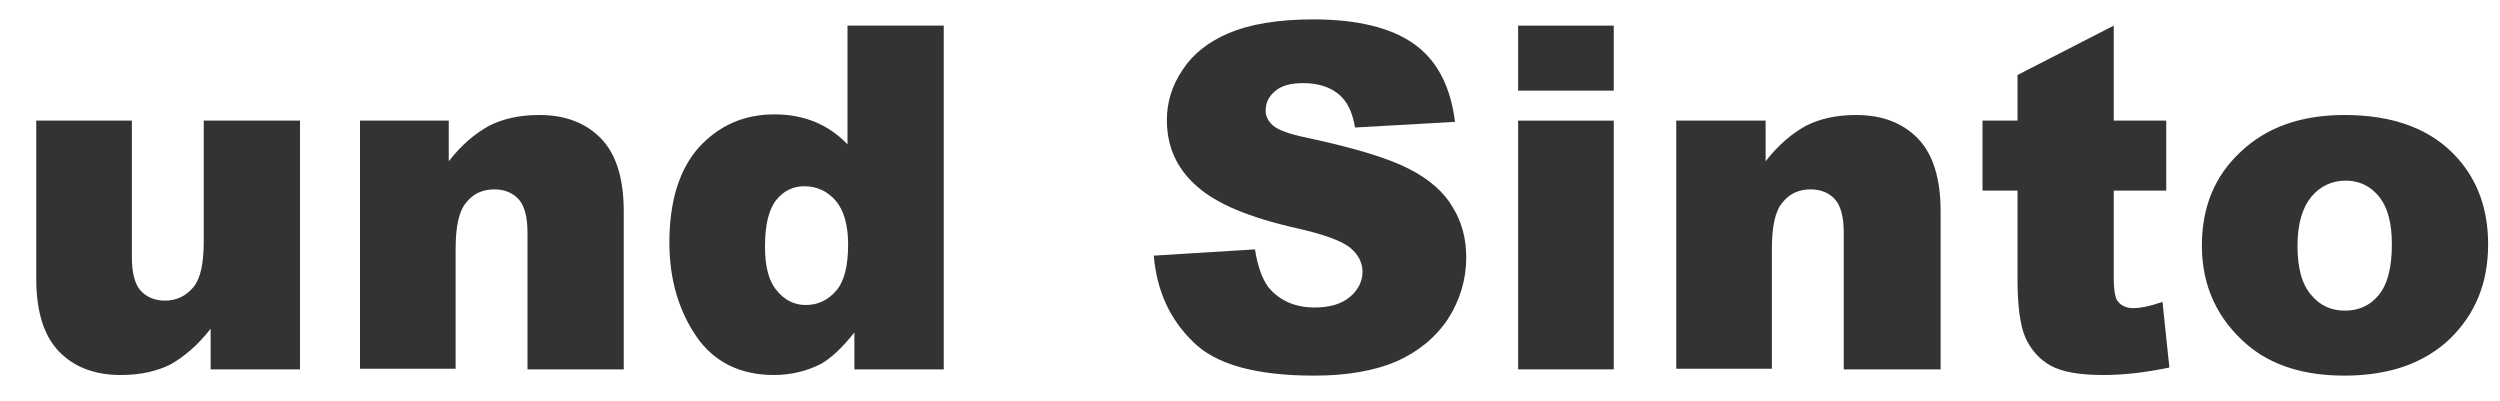 <?xml version="1.0" encoding="utf-8"?>
<!-- Generator: Adobe Illustrator 25.2.1, SVG Export Plug-In . SVG Version: 6.00 Build 0)  -->
<svg version="1.1" id="レイヤー_1" xmlns="http://www.w3.org/2000/svg" xmlns:xlink="http://www.w3.org/1999/xlink" x="0px"
	 y="0px" viewBox="0 0 400 64.1" style="enable-background:new 0 0 400 64.1;" xml:space="preserve">
<style type="text/css">
	.st0{fill:#333333;}
</style>
<g>
	<path class="st0" d="M48,59.1H33.7v-6.5c-2.1,2.7-4.3,4.5-6.4,5.7c-2.2,1.1-4.8,1.7-8,1.7c-4.2,0-7.5-1.3-9.9-3.8
		c-2.4-2.5-3.6-6.4-3.6-11.6V19.3h15.3v21.9c0,2.5,0.5,4.3,1.4,5.3c0.9,1,2.2,1.6,3.9,1.6c1.8,0,3.3-0.7,4.5-2.1
		c1.2-1.4,1.7-3.9,1.7-7.5V19.3H48V59.1z"/>
	<path class="st0" d="M57.6,19.3h14.2v6.5c2.1-2.7,4.3-4.5,6.5-5.7c2.2-1.1,4.8-1.7,8-1.7c4.2,0,7.5,1.3,9.9,3.8
		c2.4,2.5,3.6,6.4,3.6,11.6v25.3H84.4V37.2c0-2.5-0.5-4.3-1.4-5.3c-0.9-1-2.2-1.6-3.9-1.6c-1.9,0-3.4,0.7-4.5,2.1
		c-1.2,1.4-1.7,3.9-1.7,7.5v19.1H57.6V19.3z"/>
	<path class="st0" d="M151,4.1v55h-14.3v-5.9c-2,2.5-3.8,4.2-5.5,5.1c-2.2,1.1-4.7,1.7-7.4,1.7c-5.4,0-9.6-2.1-12.4-6.2
		s-4.3-9.1-4.3-15c0-6.6,1.6-11.7,4.7-15.2c3.2-3.5,7.2-5.3,12.1-5.3c2.4,0,4.5,0.4,6.5,1.2c1.9,0.8,3.7,2,5.2,3.6V4.1H151z
		 M135.7,39.1c0-3.1-0.7-5.5-2-7c-1.3-1.5-3-2.3-5-2.3c-1.8,0-3.3,0.7-4.5,2.2c-1.2,1.5-1.8,4-1.8,7.4c0,3.3,0.6,5.6,1.9,7.1
		c1.2,1.5,2.8,2.3,4.6,2.3c2,0,3.6-0.8,4.9-2.3C135.1,45,135.7,42.5,135.7,39.1z"/>
	<path class="st0" d="M184.6,40.9l16.2-1c0.4,2.6,1.1,4.6,2.1,6c1.8,2.2,4.3,3.3,7.5,3.3c2.4,0,4.3-0.6,5.6-1.7c1.3-1.1,2-2.5,2-4
		c0-1.4-0.6-2.7-1.9-3.8s-4.2-2.2-8.7-3.2c-7.5-1.7-12.8-3.9-15.9-6.7c-3.2-2.8-4.8-6.3-4.8-10.6c0-2.8,0.8-5.5,2.5-8
		c1.6-2.5,4.1-4.5,7.4-5.9s7.8-2.2,13.5-2.2c7,0,12.4,1.3,16.1,3.9c3.7,2.6,5.9,6.8,6.6,12.5l-16,0.9c-0.4-2.5-1.3-4.3-2.7-5.4
		c-1.4-1.1-3.2-1.7-5.6-1.7c-2,0-3.5,0.4-4.5,1.3c-1,0.8-1.5,1.9-1.5,3.1c0,0.9,0.4,1.7,1.2,2.4c0.8,0.7,2.7,1.4,5.7,2
		c7.4,1.6,12.7,3.2,16,4.9c3.2,1.6,5.6,3.7,7,6.1c1.5,2.4,2.2,5.1,2.2,8.1c0,3.5-1,6.8-2.9,9.8c-2,3-4.7,5.2-8.2,6.8
		c-3.5,1.5-7.9,2.3-13.2,2.3c-9.4,0-15.8-1.8-19.4-5.4C187.1,51,185.1,46.5,184.6,40.9z"/>
	<path class="st0" d="M242.9,4.1h15.3v10.4h-15.3V4.1z M242.9,19.3h15.3v39.8h-15.3V19.3z"/>
	<path class="st0" d="M268.3,19.3h14.2v6.5c2.1-2.7,4.3-4.5,6.5-5.7c2.2-1.1,4.8-1.7,8-1.7c4.2,0,7.5,1.3,9.9,3.8
		c2.4,2.5,3.6,6.4,3.6,11.6v25.3H295V37.2c0-2.5-0.5-4.3-1.4-5.3c-0.9-1-2.2-1.6-3.9-1.6c-1.9,0-3.4,0.7-4.5,2.1
		c-1.2,1.4-1.7,3.9-1.7,7.5v19.1h-15.3V19.3z"/>
	<path class="st0" d="M338.2,4.1v15.2h8.4v11.2h-8.4v14.1c0,1.7,0.2,2.8,0.5,3.4c0.5,0.8,1.4,1.3,2.6,1.3c1.1,0,2.7-0.3,4.7-1
		l1.1,10.5c-3.8,0.8-7.3,1.2-10.6,1.2c-3.8,0-6.6-0.5-8.4-1.5c-1.8-1-3.1-2.5-4-4.4c-0.9-2-1.3-5.2-1.3-9.6v-14h-5.6V19.3h5.6V12
		L338.2,4.1z"/>
	<path class="st0" d="M352.3,39.3c0-6.1,2-11.1,6.2-15c4.1-3.9,9.6-5.9,16.6-5.9c8,0,14,2.3,18.1,6.9c3.3,3.7,4.9,8.3,4.9,13.8
		c0,6.1-2,11.1-6.1,15.1c-4.1,3.9-9.7,5.9-16.9,5.9c-6.4,0-11.6-1.6-15.5-4.9C354.8,51.1,352.3,45.8,352.3,39.3z M367.6,39.3
		c0,3.6,0.7,6.2,2.2,7.9c1.4,1.7,3.2,2.5,5.4,2.5c2.2,0,4-0.8,5.4-2.5c1.4-1.7,2.1-4.4,2.1-8.1c0-3.5-0.7-6-2.1-7.7
		c-1.4-1.7-3.2-2.5-5.3-2.5c-2.2,0-4.1,0.9-5.5,2.6C368.4,33.2,367.6,35.8,367.6,39.3z"/>
</g>
</svg>

